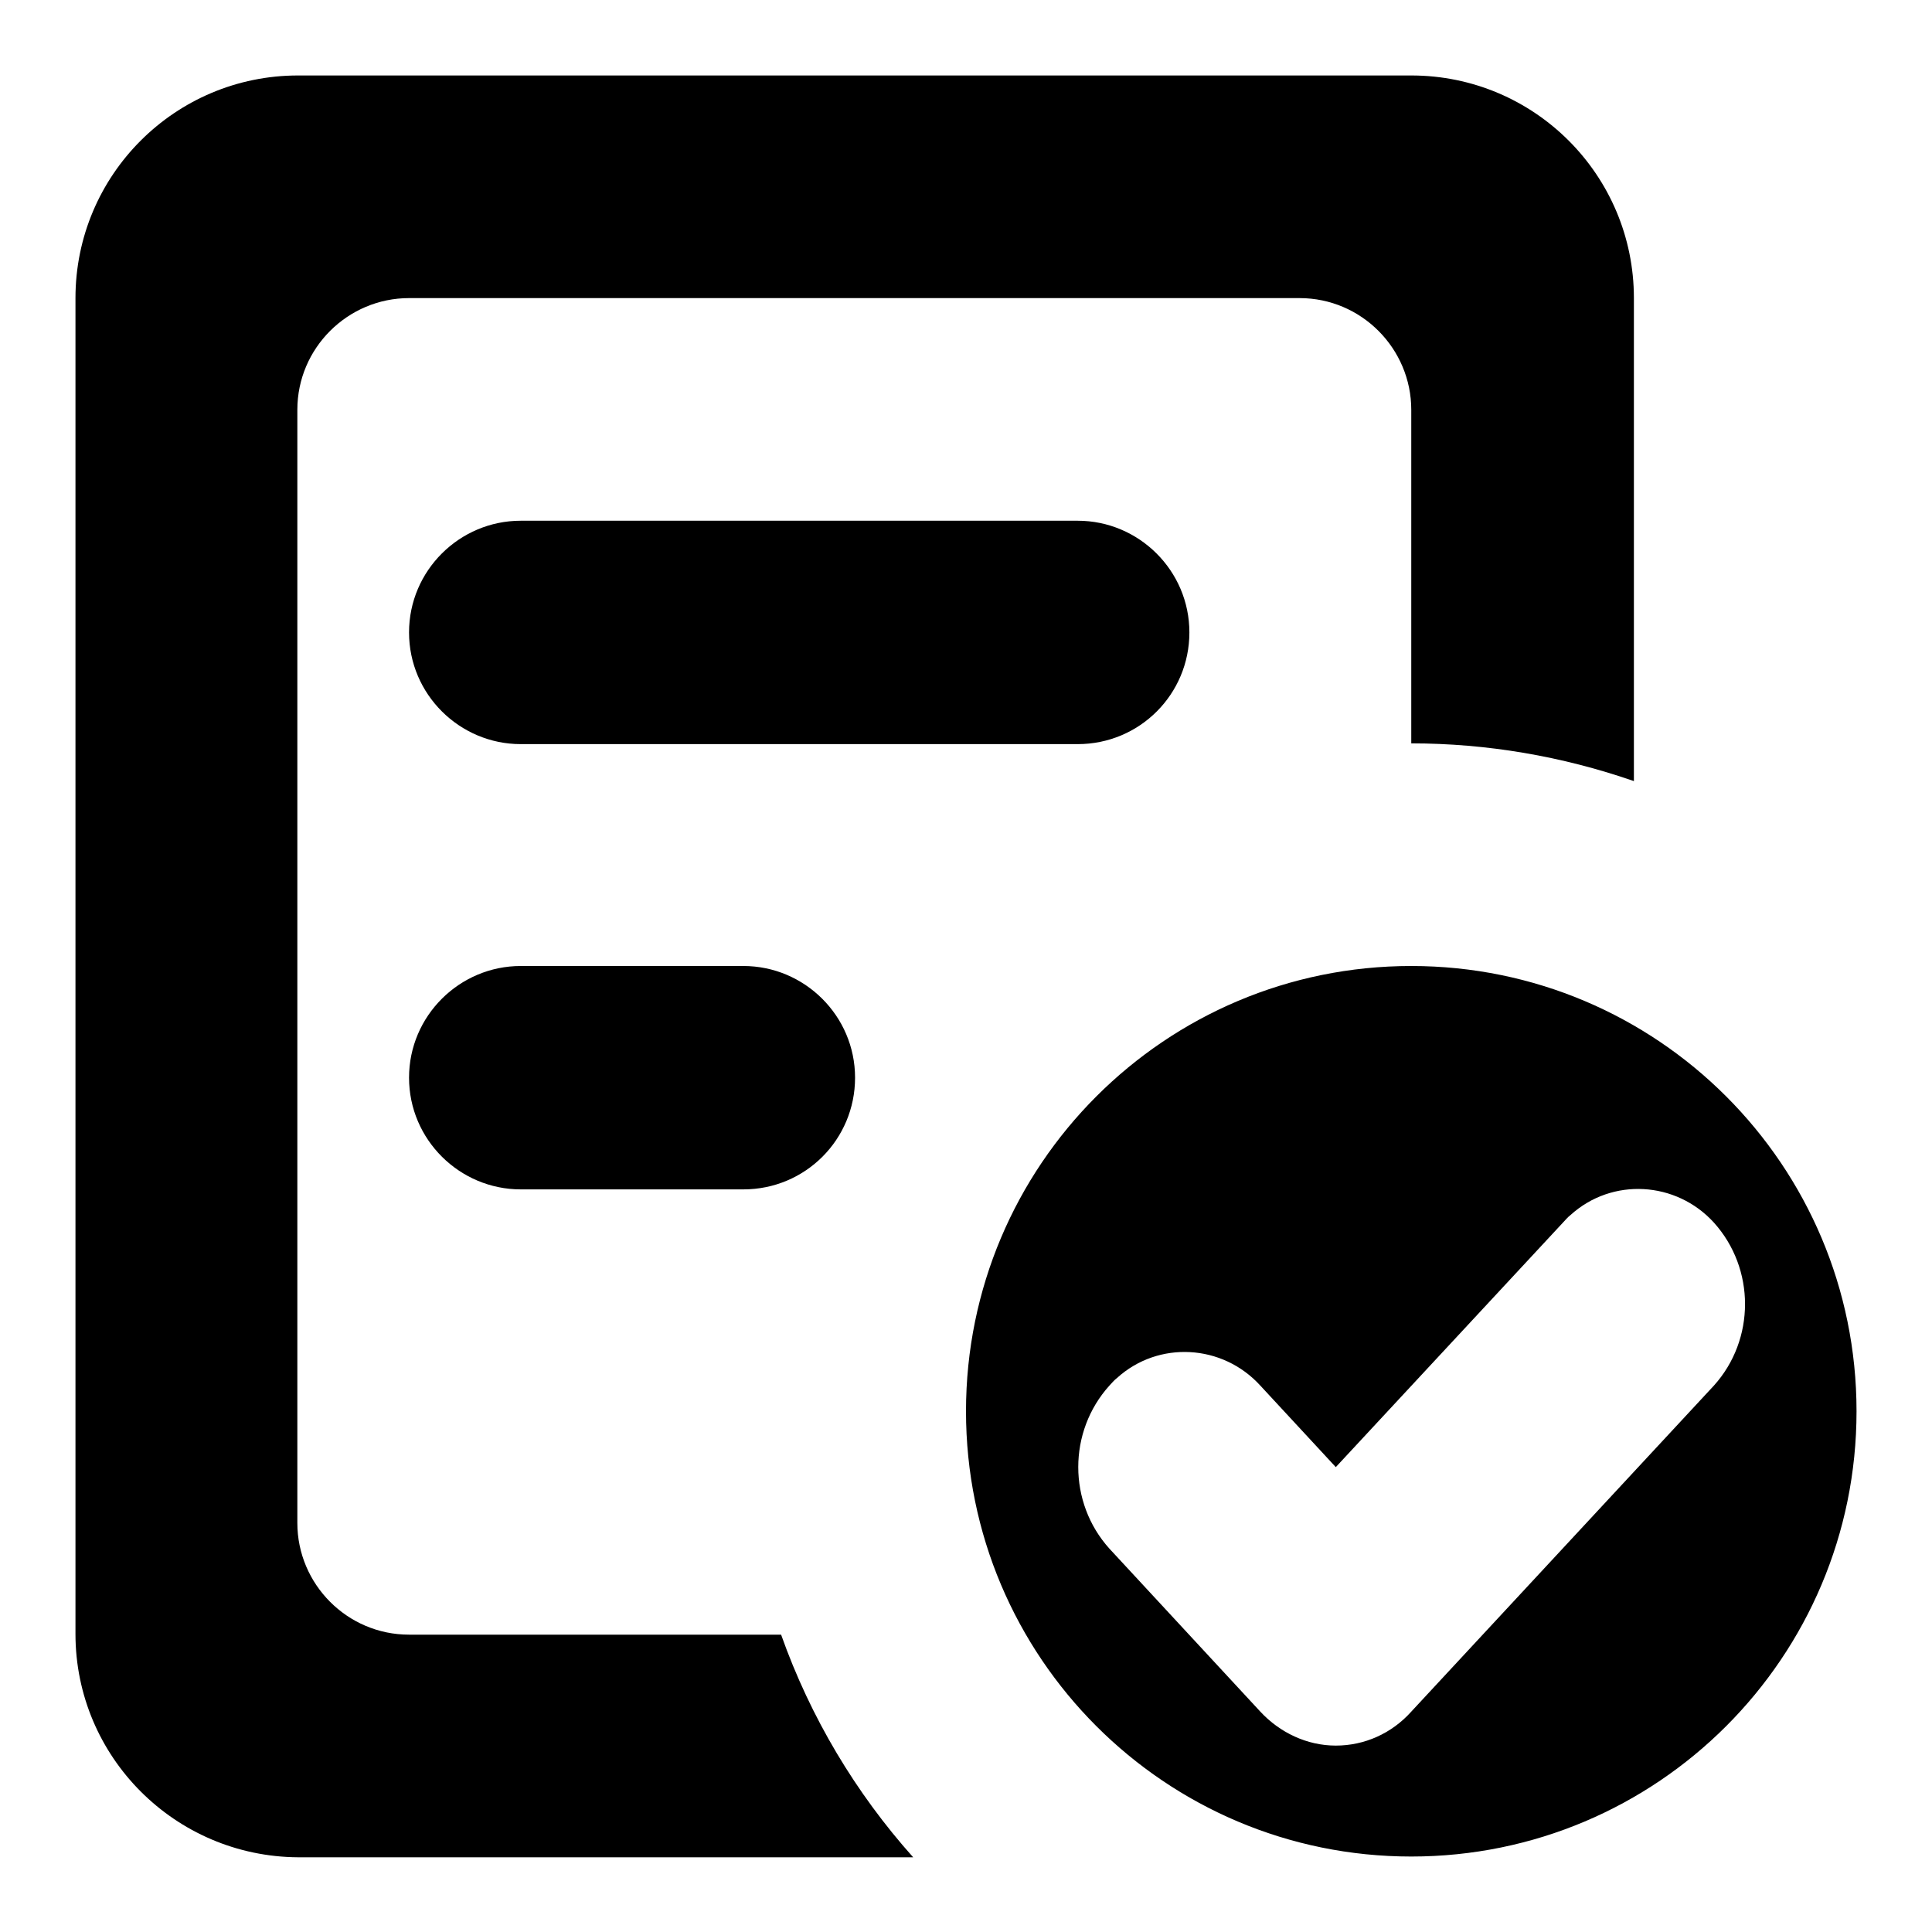 <?xml version="1.0" encoding="utf-8"?>
<!-- Svg Vector Icons : http://www.onlinewebfonts.com/icon -->
<!DOCTYPE svg PUBLIC "-//W3C//DTD SVG 1.1//EN" "http://www.w3.org/Graphics/SVG/1.1/DTD/svg11.dtd">
<svg version="1.1" xmlns="http://www.w3.org/2000/svg" xmlns:xlink="http://www.w3.org/1999/xlink" x="0px" y="0px" viewBox="0 0 256 256" enable-background="new 0 0 256 256" xml:space="preserve">
<g> <path fill="#000000" d="M216.5,103.5c-9.5-3.3-19.5-5-29.5-5V54.3c0-8.1-6.6-14.8-14.8-14.8h-118c-8.1,0-14.8,6.6-14.8,14.8v147.5 c0,8.1,6.6,14.8,14.8,14.8h49.3c3.9,11,9.9,21,17.5,29.5H39.5C23.2,246,10,232.8,10,216.5v-177C10,23.2,23.2,10,39.5,10H187 c16.3,0,29.5,13.2,29.5,29.5V103.5z M187,246c-32.6,0-59-26.4-59-59s26.4-59,59-59s59,26.4,59,59S219.6,246,187,246z M177,194.4 l-10-10.8c-5-5.5-13.5-6-19-1c-0.4,0.3-0.7,0.7-1,1c-5.5,6.1-5.5,15.5,0,21.6l20,21.6c2.6,2.8,6.2,4.5,10,4.5c3.8,0,7.4-1.6,10-4.5 l40.1-43.2c5.5-6.1,5.5-15.5,0-21.6c-5-5.5-13.5-6-19-1c-0.4,0.3-0.7,0.7-1,1L177,194.4z M69,69h73.8c8.1,0,14.8,6.6,14.8,14.8 s-6.6,14.8-14.8,14.8H69c-8.1,0-14.8-6.6-14.8-14.8S60.9,69,69,69z M69,128h29.5c8.1,0,14.8,6.6,14.8,14.8s-6.6,14.8-14.8,14.8H69 c-8.1,0-14.8-6.6-14.8-14.8S60.9,128,69,128z"/></g>
</svg>